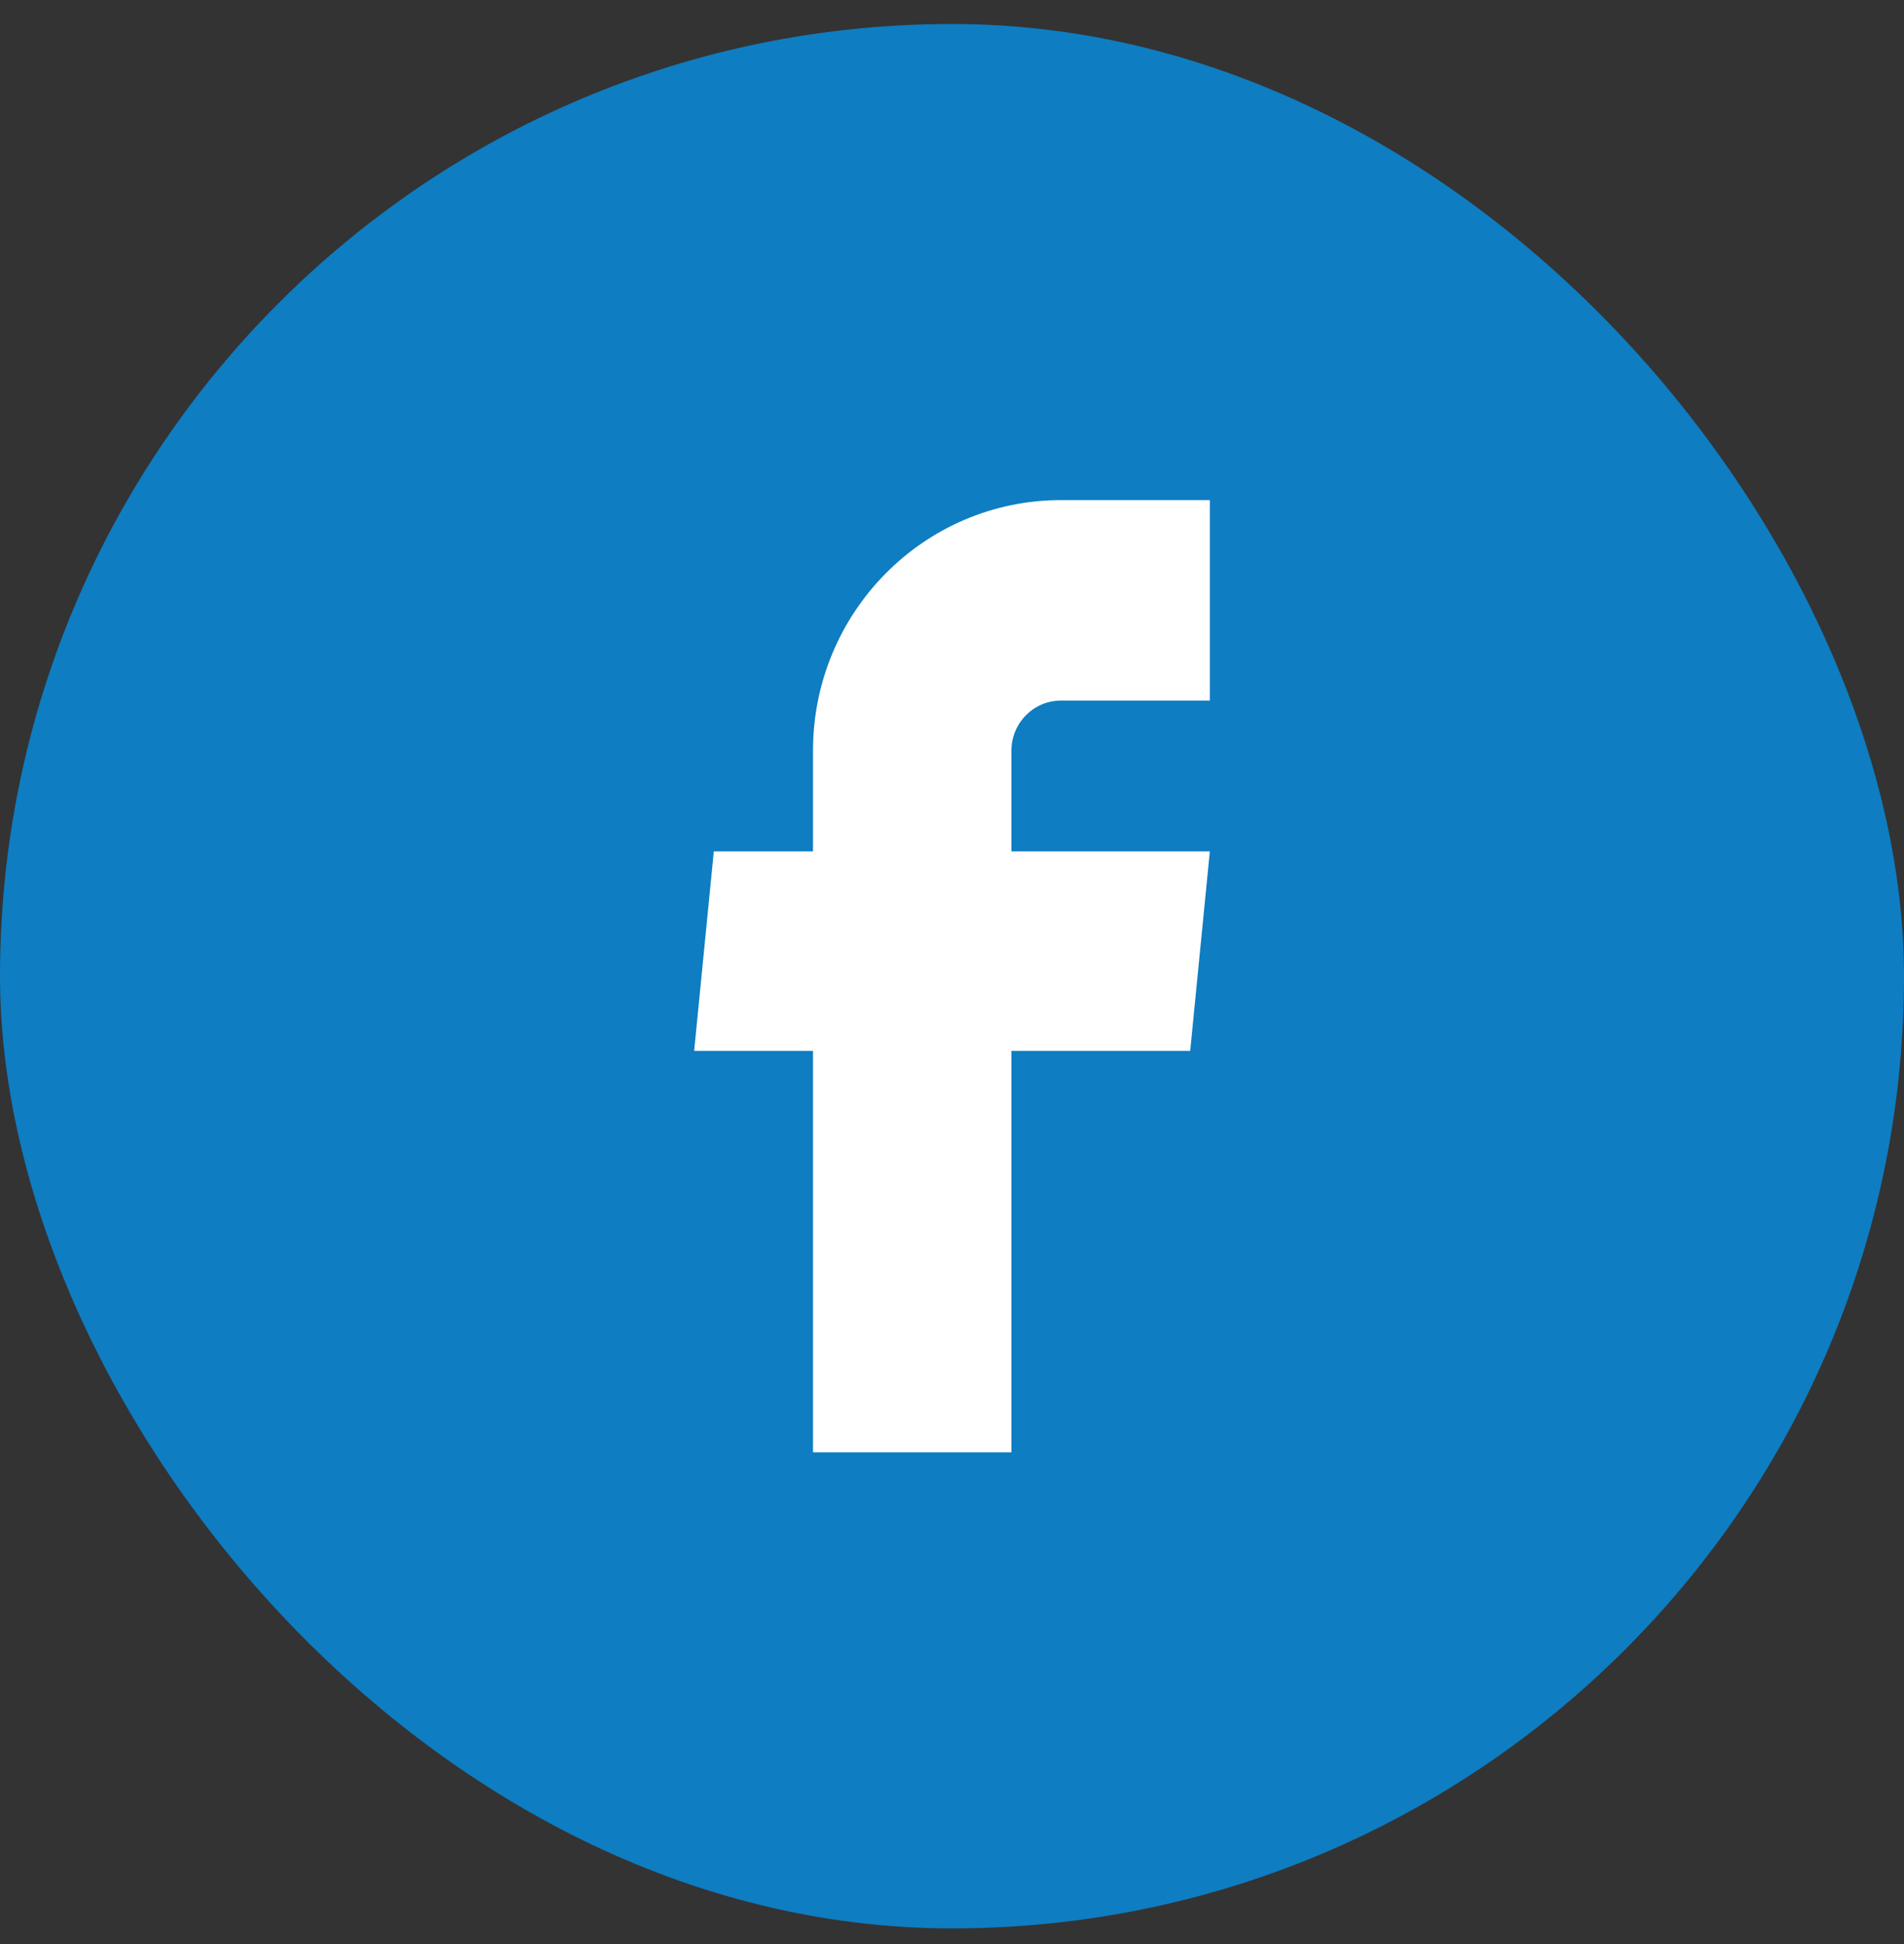 <svg width="48" height="49" viewBox="0 0 48 49" fill="none" xmlns="http://www.w3.org/2000/svg">
<rect x="0" y="0" width="48" height="49" fill="#333333" stroke="none"/>
<rect y="0.605" width="48" height="48" rx="24" fill="#0E7DC2"/>
<path d="M20.496 36.605H25.498V26.487H30.005L30.5 21.459H25.498V18.921C25.498 18.223 26.058 17.658 26.748 17.658H30.5V12.605H26.748C23.295 12.605 20.496 15.433 20.496 18.921V21.459H17.995L17.5 26.487H20.496V36.605Z" fill="white"/>
</svg>
